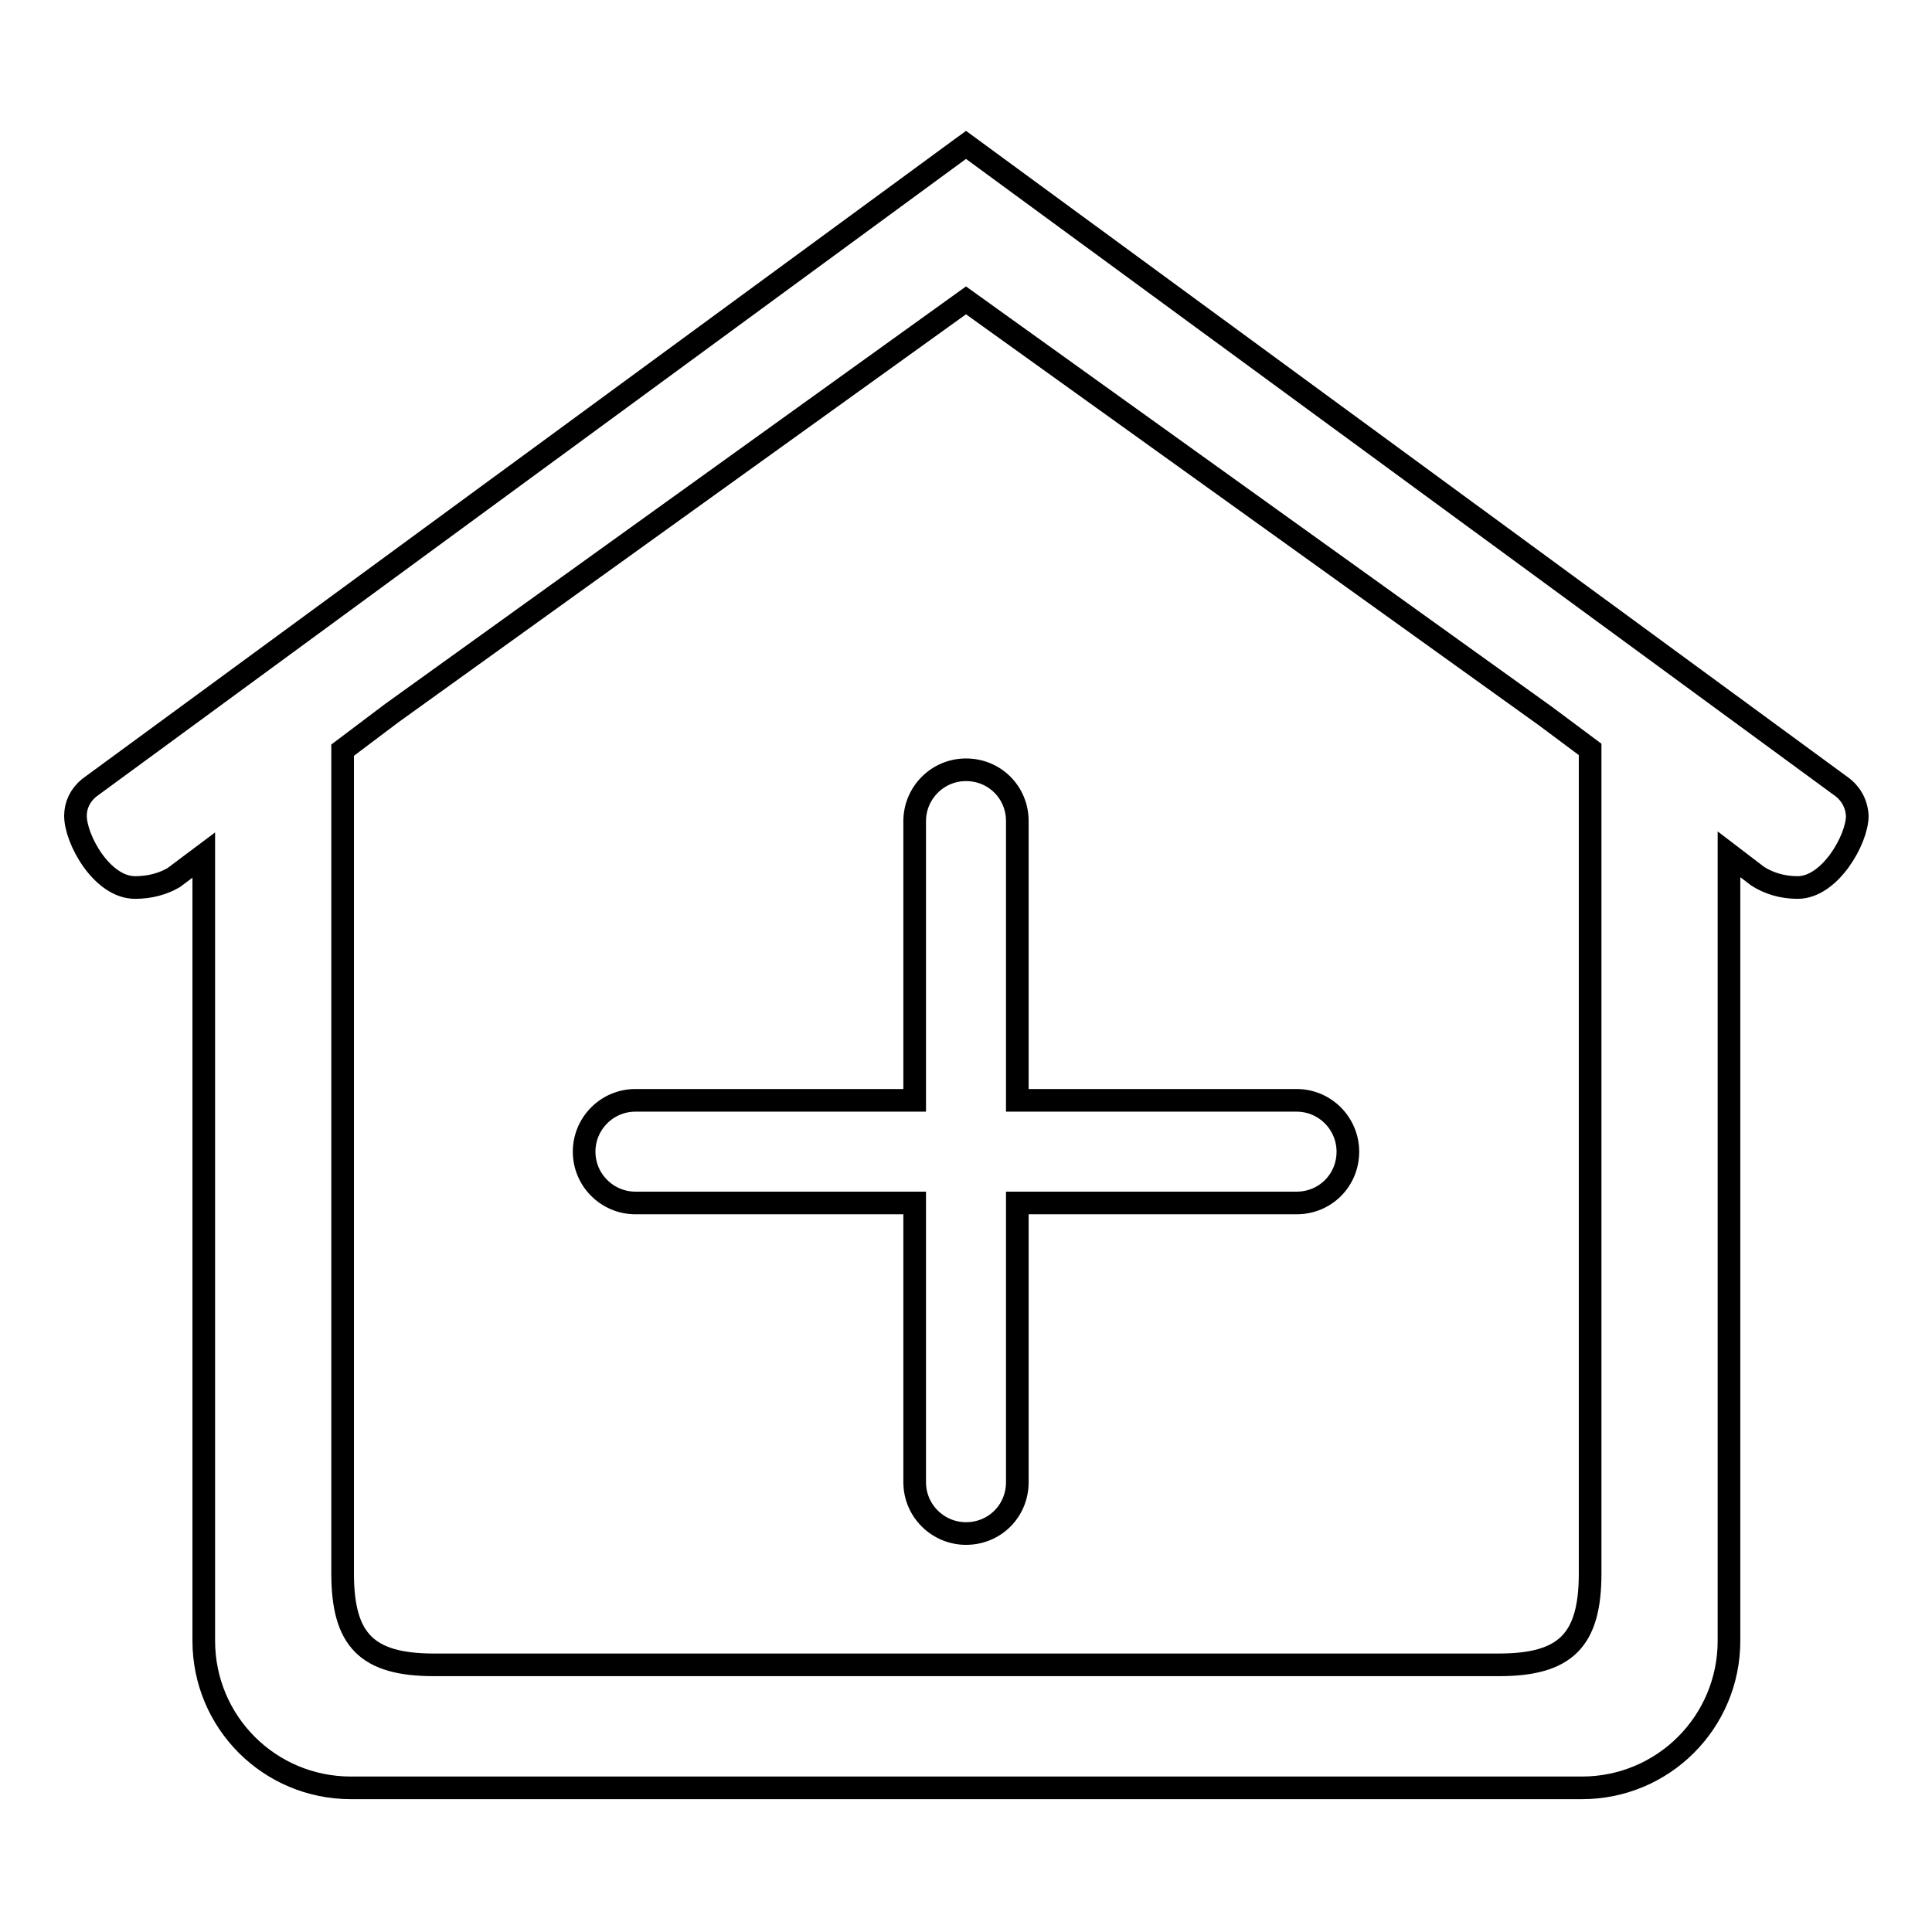 <?xml version="1.0" encoding="utf-8"?>
<!-- Svg Vector Icons : http://www.onlinewebfonts.com/icon -->
<!DOCTYPE svg PUBLIC "-//W3C//DTD SVG 1.1//EN" "http://www.w3.org/Graphics/SVG/1.1/DTD/svg11.dtd">
<svg version="1.1" xmlns="http://www.w3.org/2000/svg" xmlns:xlink="http://www.w3.org/1999/xlink" x="0px" y="0px" viewBox="0 0 256 256" enable-background="new 0 0 256 256" xml:space="preserve">
<g><g><path stroke-width="3" fill-opacity="0" stroke="#000000"  d="M171.8,145.8h-37v-37c0-3.8-3-6.8-6.8-6.8c-3.8,0-6.8,3.1-6.8,6.8v37h-37c-3.8,0-6.8,3.1-6.8,6.8c0,3.8,3.1,6.8,6.8,6.8h37v37c0,3.8,3.1,6.8,6.8,6.8c3.8,0,6.8-3,6.8-6.8v-37h37c3.8,0,6.8-3,6.8-6.8C178.6,148.9,175.6,145.8,171.8,145.8z M243.7,104L128,19.2L11.8,104.4c-1.2,1-1.8,2.3-1.8,3.7c0,3.1,3.5,9.5,7.9,9.5c2,0,3.7-0.5,5.1-1.3l4-3v104.1c0,10.8,8.7,19.5,19.5,19.5h163.1c10.8,0,19.5-8.7,19.5-19.5V113.2l3.8,2.9c1.4,0.9,3.2,1.5,5.3,1.5c4.3,0,7.9-6.4,7.9-9.5C246,106.4,245.2,105,243.7,104z M210.7,208.5c0,8.9-3.3,12.1-12.1,12.1H57.5c-8.9,0-12.1-3.3-12.1-12.1V99.4l6.5-4.9L128,39.8l76.8,55.1l5.9,4.4L210.7,208.5L210.7,208.5z"/></g></g>
</svg>